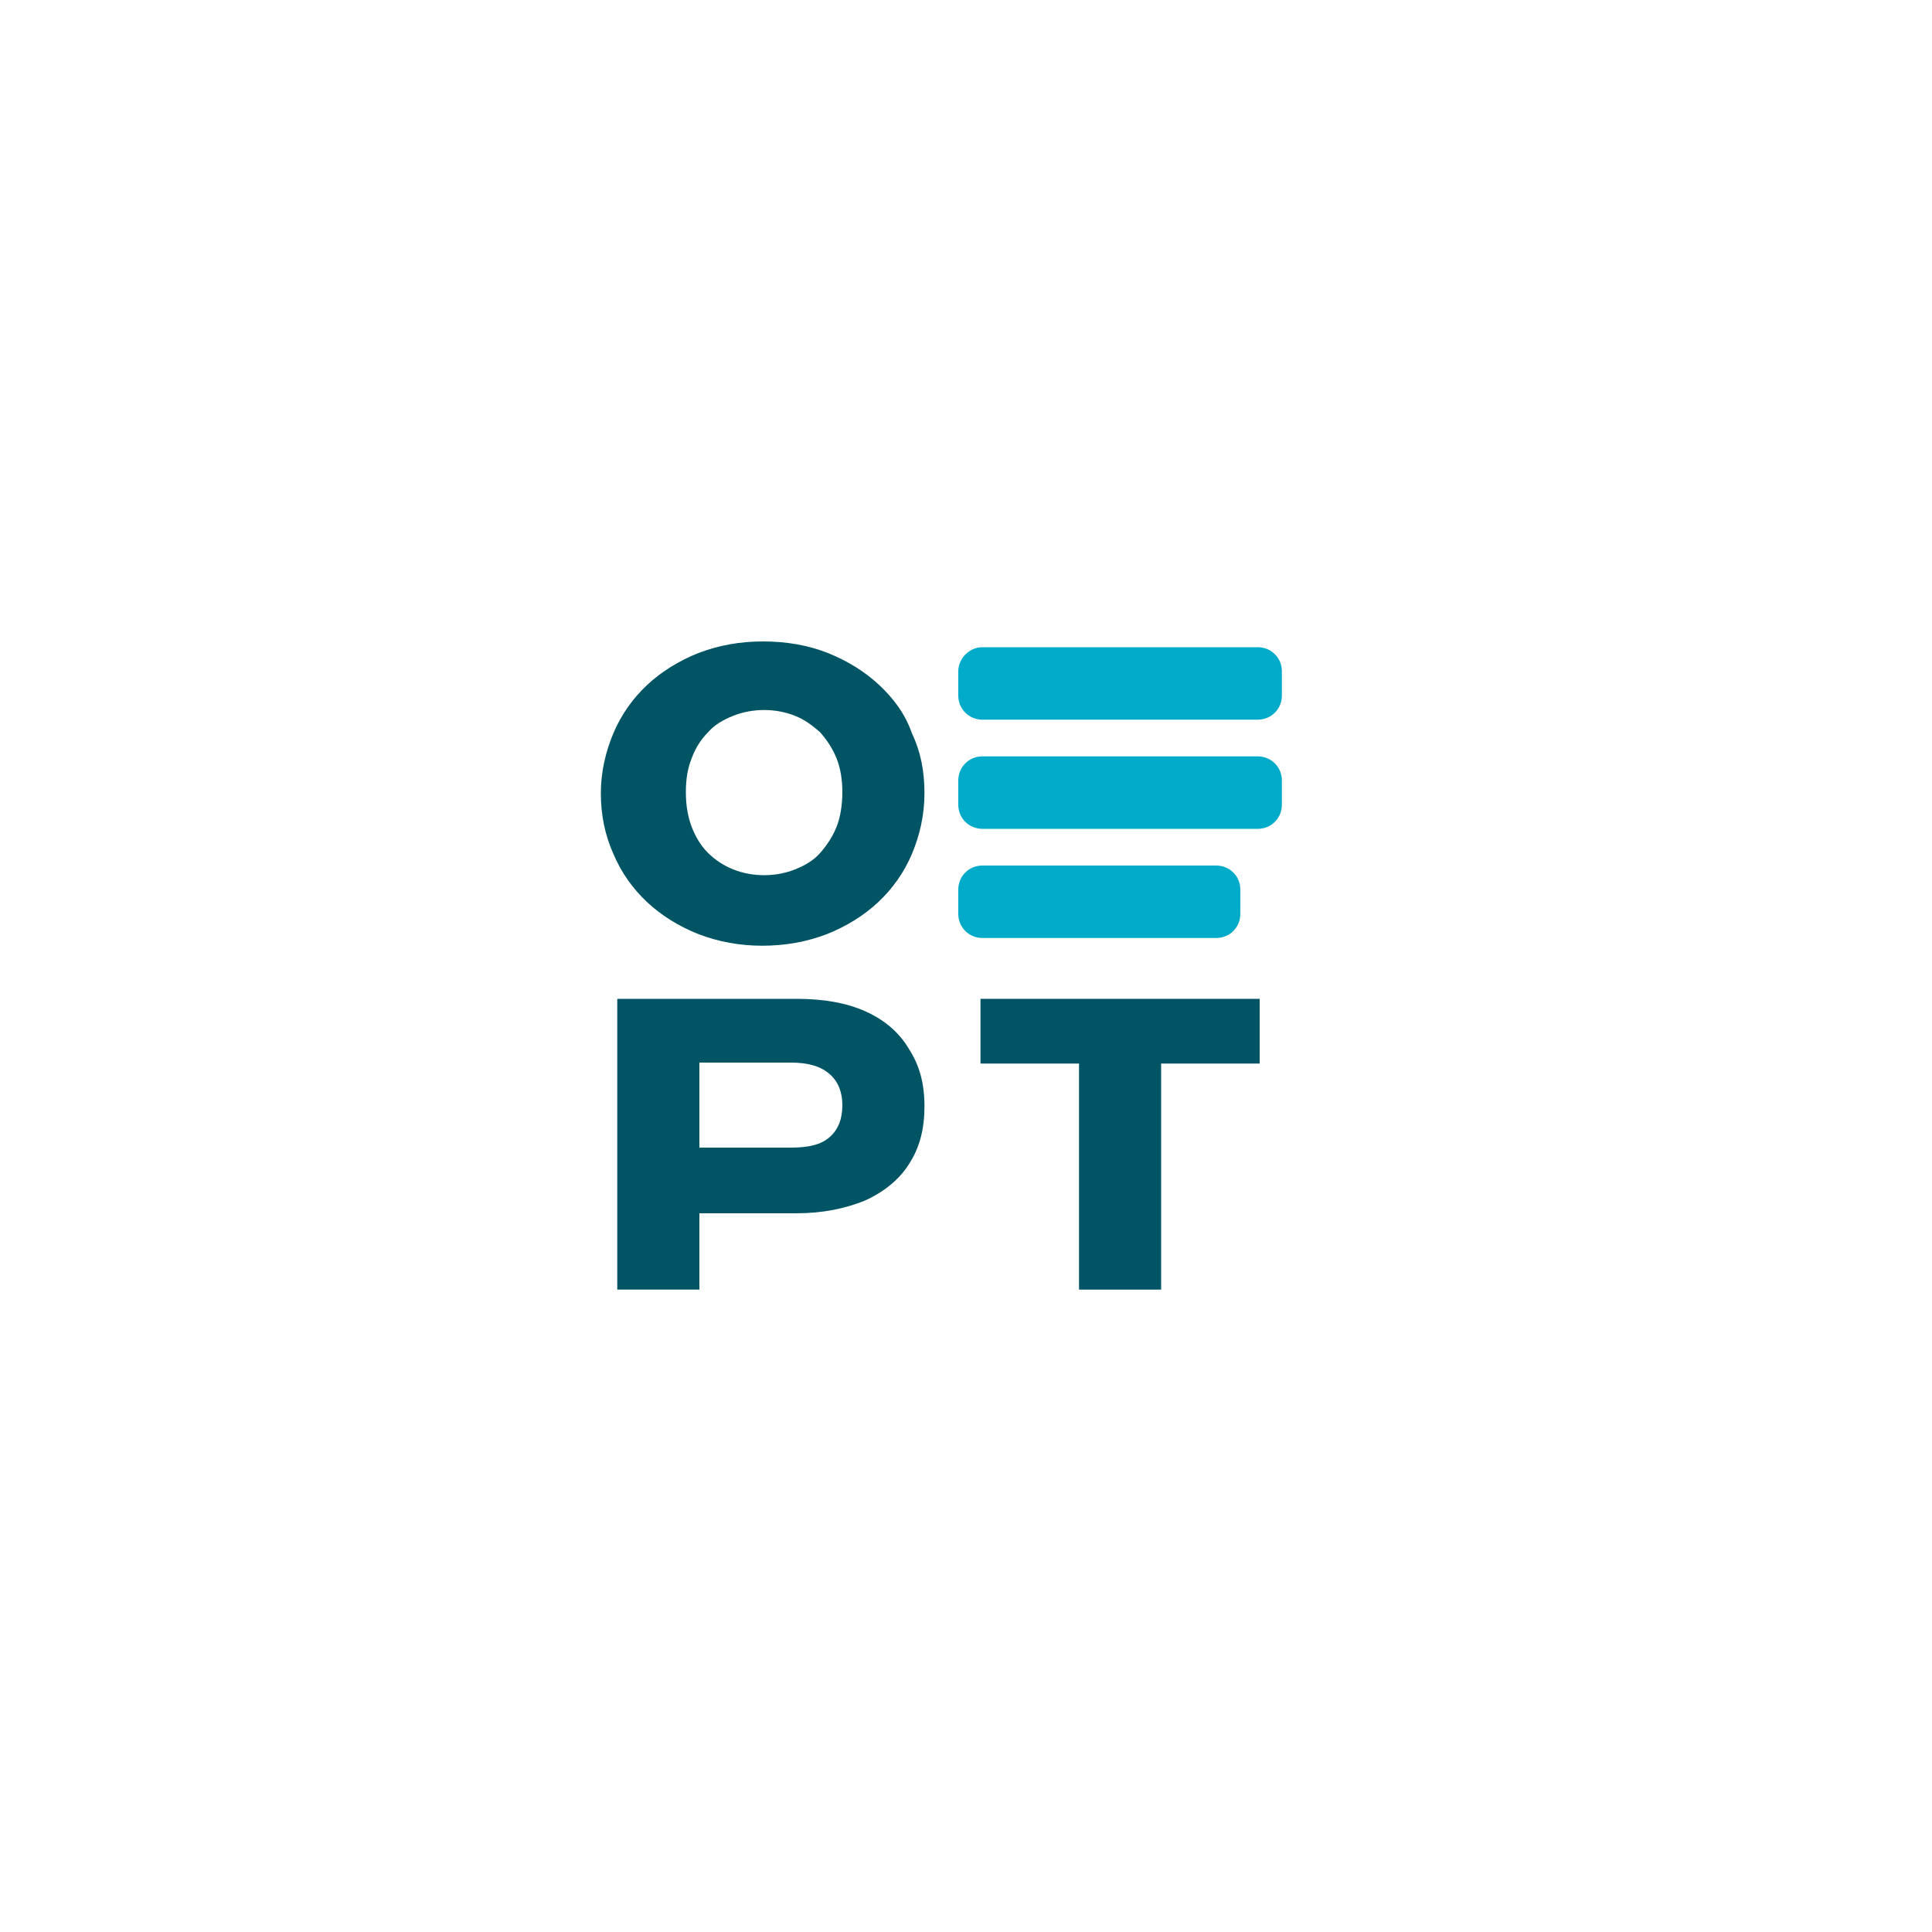 <?xml version="1.0" encoding="utf-8"?>
<!-- Generator: Adobe Illustrator 24.1.1, SVG Export Plug-In . SVG Version: 6.00 Build 0)  -->
<svg version="1.1" id="Layer_2_1_" xmlns="http://www.w3.org/2000/svg" xmlns:xlink="http://www.w3.org/1999/xlink" x="0px" y="0px"
	 viewBox="0 0 200 200" style="enable-background:new 0 0 200 200;" xml:space="preserve">
<style type="text/css">
	.st0{fill:#FFFFFF;}
	.st1{display:none;}
	.st2{display:inline;fill:#005463;}
	.st3{fill:#005463;}
	.st4{fill:#00ABC9;}
</style>
<rect x="-37" y="-17.2" class="st0" width="288" height="246.3"/>
<g id="Layer_1-2">
	<g>
		<g class="st1">
			<path class="st2" d="M155.6,81.5c-1.2,0-2.3-0.2-3.3-0.6c-1-0.4-1.9-1-2.6-1.7c-0.7-0.7-1.3-1.6-1.7-2.5s-0.6-2-0.6-3.2
				c0-1.2,0.2-2.2,0.6-3.2s1-1.8,1.7-2.5c0.7-0.7,1.6-1.3,2.6-1.7c1-0.4,2.1-0.6,3.3-0.6s2.3,0.2,3.3,0.6s1.9,0.9,2.6,1.7
				c0.7,0.7,1.3,1.6,1.7,2.5c0.4,1,0.6,2,0.6,3.2s-0.2,2.2-0.6,3.2s-1,1.8-1.7,2.5c-0.7,0.7-1.6,1.3-2.6,1.7
				C157.8,81.3,156.7,81.5,155.6,81.5L155.6,81.5z M155.6,80c0.9,0,1.8-0.2,2.6-0.5c0.8-0.3,1.5-0.8,2.1-1.4
				c0.6-0.6,1.1-1.3,1.4-2.1c0.3-0.8,0.5-1.6,0.5-2.6s-0.2-1.8-0.5-2.6s-0.8-1.5-1.4-2.1c-0.6-0.6-1.3-1-2.1-1.4s-1.7-0.5-2.6-0.5
				c-0.9,0-1.8,0.2-2.6,0.5s-1.5,0.8-2.1,1.4c-0.6,0.6-1.1,1.3-1.4,2.1c-0.3,0.8-0.5,1.6-0.5,2.6s0.2,1.8,0.5,2.6
				c0.3,0.8,0.8,1.5,1.4,2.1c0.6,0.6,1.3,1,2.1,1.4C153.8,79.9,154.6,80,155.6,80z"/>
			<path class="st2" d="M171.8,81.5c-1.1,0-2.1-0.3-3-0.8s-1.6-1.2-2.1-2.1c-0.5-0.9-0.8-1.9-0.8-3.1s0.3-2.2,0.8-3.1
				c0.5-0.9,1.2-1.6,2.1-2.1s1.9-0.8,3-0.8c1,0,1.9,0.2,2.8,0.7c0.8,0.5,1.5,1.1,1.9,2c0.5,0.9,0.7,2,0.7,3.3s-0.2,2.3-0.7,3.2
				c-0.5,0.9-1.1,1.6-1.9,2C173.8,81.2,172.9,81.5,171.8,81.5L171.8,81.5z M171.9,80.1c0.8,0,1.6-0.2,2.3-0.6
				c0.7-0.4,1.2-0.9,1.6-1.6c0.4-0.7,0.6-1.5,0.6-2.4c0-0.9-0.2-1.7-0.6-2.4c-0.4-0.7-0.9-1.2-1.6-1.6c-0.7-0.4-1.4-0.6-2.3-0.6
				s-1.6,0.2-2.2,0.6c-0.7,0.4-1.2,0.9-1.6,1.6c-0.4,0.7-0.6,1.5-0.6,2.4c0,0.9,0.2,1.7,0.6,2.4c0.4,0.7,0.9,1.2,1.6,1.6
				C170.4,79.9,171.1,80.1,171.9,80.1z M176.4,81.4v-3.5l0.2-2.4l-0.2-2.4v-8.3h1.6v16.6H176.4L176.4,81.4z"/>
			<path class="st2" d="M187.1,81.5c-1.1,0-2.2-0.3-3.1-0.8c-0.9-0.5-1.6-1.2-2.1-2.1c-0.5-0.9-0.8-1.9-0.8-3.1s0.3-2.2,0.8-3.1
				c0.5-0.9,1.2-1.6,2.1-2.1c0.9-0.5,1.9-0.8,3.1-0.8s2.2,0.3,3.1,0.8c0.9,0.5,1.6,1.2,2.1,2.1c0.5,0.9,0.8,1.9,0.8,3.1
				c0,1.2-0.3,2.2-0.8,3.1c-0.5,0.9-1.2,1.6-2.1,2.1C189.2,81.2,188.2,81.5,187.1,81.5L187.1,81.5z M187.1,80.1
				c0.9,0,1.6-0.2,2.3-0.6c0.7-0.4,1.2-0.9,1.6-1.6c0.4-0.7,0.6-1.5,0.6-2.4c0-0.9-0.2-1.7-0.6-2.4s-0.9-1.2-1.6-1.6
				c-0.7-0.4-1.4-0.6-2.2-0.6s-1.6,0.2-2.2,0.6c-0.7,0.4-1.2,0.9-1.6,1.6c-0.4,0.7-0.6,1.5-0.6,2.4c0,0.9,0.2,1.7,0.6,2.4
				c0.4,0.7,0.9,1.2,1.6,1.6C185.5,79.9,186.3,80.1,187.1,80.1L187.1,80.1z"/>
			<path class="st2" d="M201.1,81.5c-1.1,0-2.2-0.3-3.1-0.8c-0.9-0.5-1.6-1.2-2.1-2.1c-0.5-0.9-0.8-1.9-0.8-3.1s0.3-2.2,0.8-3.1
				c0.5-0.9,1.2-1.6,2.1-2.1c0.9-0.5,1.9-0.8,3.1-0.8s2.2,0.3,3.1,0.8s1.6,1.2,2.1,2.1s0.8,1.9,0.8,3.1c0,1.2-0.3,2.2-0.8,3.1
				c-0.5,0.9-1.2,1.6-2.1,2.1C203.3,81.2,202.2,81.5,201.1,81.5L201.1,81.5z M201.1,80.1c0.9,0,1.6-0.2,2.3-0.6
				c0.7-0.4,1.2-0.9,1.6-1.6c0.4-0.7,0.6-1.5,0.6-2.4c0-0.9-0.2-1.7-0.6-2.4s-0.9-1.2-1.6-1.6s-1.4-0.6-2.2-0.6s-1.6,0.2-2.2,0.6
				c-0.7,0.4-1.2,0.9-1.6,1.6c-0.4,0.7-0.6,1.5-0.6,2.4c0,0.9,0.2,1.7,0.6,2.4c0.4,0.7,0.9,1.2,1.6,1.6
				C199.5,79.9,200.3,80.1,201.1,80.1L201.1,80.1z"/>
			<path class="st2" d="M148.7,108.2V92.5h5.9c1.3,0,2.5,0.2,3.4,0.6c0.9,0.4,1.7,1,2.2,1.8s0.8,1.8,0.8,2.9c0,1.1-0.3,2.1-0.8,2.8
				c-0.5,0.8-1.3,1.4-2.2,1.8s-2.1,0.7-3.4,0.7h-4.9l0.7-0.8v5.7C150.4,108.2,148.7,108.2,148.7,108.2z M150.4,102.6l-0.7-0.8h4.9
				c1.6,0,2.8-0.3,3.6-1s1.2-1.6,1.2-2.9s-0.4-2.2-1.2-2.9s-2-1-3.6-1h-4.9l0.7-0.8V102.6L150.4,102.6z"/>
			<path class="st2" d="M163.9,108.2V96.4h1.5v3.2l-0.2-0.6c0.3-0.9,0.9-1.6,1.7-2c0.8-0.5,1.7-0.7,2.9-0.7v1.5c-0.1,0-0.1,0-0.2,0
				c-0.1,0-0.1,0-0.2,0c-1.2,0-2.2,0.4-2.9,1.1s-1.1,1.8-1.1,3.2v6L163.9,108.2L163.9,108.2z"/>
			<path class="st2" d="M175.1,108.3c-0.9,0-1.6-0.2-2.3-0.4c-0.6-0.3-1.1-0.7-1.5-1.2c-0.3-0.5-0.5-1.1-0.5-1.8
				c0-0.6,0.2-1.2,0.4-1.7c0.3-0.5,0.8-0.9,1.4-1.2s1.6-0.5,2.7-0.5h4v1.2h-4c-1.1,0-1.9,0.2-2.4,0.6c-0.4,0.4-0.7,0.9-0.7,1.5
				c0,0.7,0.3,1.2,0.8,1.6c0.5,0.4,1.3,0.6,2.2,0.6s1.7-0.2,2.3-0.6c0.7-0.4,1.1-1,1.4-1.8l0.4,1.1c-0.3,0.8-0.8,1.4-1.6,1.8
				C177.2,108,176.3,108.3,175.1,108.3L175.1,108.3z M179.2,108.2v-2.6l-0.1-0.4v-4.3c0-1-0.3-1.8-0.8-2.3s-1.4-0.8-2.5-0.8
				c-0.8,0-1.5,0.1-2.2,0.4c-0.7,0.3-1.3,0.6-1.7,1l-0.7-1.2c0.6-0.5,1.3-0.9,2.1-1.2c0.8-0.3,1.7-0.4,2.6-0.4
				c1.5,0,2.7,0.4,3.5,1.1c0.8,0.8,1.2,1.9,1.2,3.4v7.3L179.2,108.2L179.2,108.2z"/>
			<path class="st2" d="M189.9,108.3c-1.2,0-2.2-0.3-3.1-0.8c-0.9-0.5-1.6-1.2-2.2-2.1c-0.5-0.9-0.8-1.9-0.8-3.1
				c0-1.2,0.3-2.2,0.8-3.1c0.5-0.9,1.2-1.6,2.2-2.1c0.9-0.5,1.9-0.8,3.1-0.8c1,0,1.9,0.2,2.7,0.6s1.4,1,1.9,1.7l-1.2,0.8
				c-0.4-0.6-0.9-1-1.5-1.3s-1.2-0.4-1.9-0.4c-0.8,0-1.6,0.2-2.3,0.6c-0.7,0.4-1.2,0.9-1.6,1.6c-0.4,0.7-0.6,1.5-0.6,2.4
				s0.2,1.7,0.6,2.4c0.4,0.7,0.9,1.2,1.6,1.6s1.4,0.6,2.3,0.6c0.7,0,1.4-0.1,1.9-0.4c0.6-0.3,1.1-0.7,1.5-1.3l1.2,0.8
				c-0.5,0.8-1.1,1.3-1.9,1.7C191.8,108.1,190.9,108.3,189.9,108.3L189.9,108.3z"/>
			<path class="st2" d="M195.9,97.8v-1.3h7.3v1.3H195.9z M201.4,108.3c-1.1,0-1.9-0.3-2.6-0.9c-0.6-0.6-0.9-1.4-0.9-2.5v-11h1.6
				v10.9c0,0.7,0.2,1.2,0.5,1.6c0.4,0.4,0.9,0.6,1.5,0.6c0.7,0,1.3-0.2,1.7-0.6l0.6,1.1c-0.3,0.3-0.7,0.5-1.1,0.6
				C202.3,108.2,201.9,108.3,201.4,108.3L201.4,108.3z"/>
			<path class="st2" d="M207.6,93.9c-0.3,0-0.6-0.1-0.8-0.3c-0.2-0.2-0.3-0.5-0.3-0.8s0.1-0.6,0.3-0.8c0.2-0.2,0.5-0.3,0.8-0.3
				s0.6,0.1,0.8,0.3c0.2,0.2,0.3,0.5,0.3,0.8c0,0.3-0.1,0.6-0.3,0.8C208.2,93.8,208,93.9,207.6,93.9L207.6,93.9z M206.8,108.2V96.4
				h1.6v11.7H206.8z"/>
			<path class="st2" d="M217.7,108.3c-1.2,0-2.2-0.3-3.1-0.8s-1.6-1.2-2.2-2.1c-0.5-0.9-0.8-1.9-0.8-3.1c0-1.2,0.3-2.2,0.8-3.1
				c0.5-0.9,1.2-1.6,2.2-2.1c0.9-0.5,1.9-0.8,3.1-0.8c1,0,1.9,0.2,2.7,0.6s1.4,1,1.9,1.7l-1.2,0.8c-0.4-0.6-0.9-1-1.5-1.3
				s-1.2-0.4-1.9-0.4c-0.8,0-1.6,0.2-2.3,0.6c-0.7,0.4-1.2,0.9-1.6,1.6c-0.4,0.7-0.6,1.5-0.6,2.4s0.2,1.7,0.6,2.4
				c0.4,0.7,0.9,1.2,1.6,1.6s1.4,0.6,2.3,0.6c0.7,0,1.4-0.1,1.9-0.4c0.6-0.3,1.1-0.7,1.5-1.3l1.2,0.8c-0.5,0.8-1.1,1.3-1.9,1.7
				C219.6,108.1,218.7,108.3,217.7,108.3L217.7,108.3z"/>
			<path class="st2" d="M230.2,108.3c-1.2,0-2.3-0.3-3.2-0.8c-0.9-0.5-1.6-1.2-2.2-2.1s-0.8-1.9-0.8-3.1c0-1.2,0.3-2.2,0.8-3.1
				s1.2-1.6,2.1-2.1c0.9-0.5,1.9-0.8,2.9-0.8s2.1,0.3,2.9,0.8s1.5,1.2,2,2.1s0.7,1.9,0.7,3.1c0,0.1,0,0.2,0,0.2c0,0.1,0,0.2,0,0.3
				h-10.2v-1.2h9.4l-0.6,0.5c0-0.8-0.2-1.6-0.6-2.3c-0.4-0.7-0.9-1.2-1.5-1.6c-0.6-0.4-1.4-0.6-2.2-0.6s-1.5,0.2-2.2,0.6
				s-1.1,0.9-1.5,1.6c-0.4,0.7-0.5,1.4-0.5,2.3v0.3c0,0.9,0.2,1.7,0.6,2.4s0.9,1.2,1.6,1.6c0.7,0.4,1.5,0.6,2.4,0.6
				c0.7,0,1.4-0.1,2-0.4s1.1-0.6,1.6-1.2l0.9,1c-0.5,0.6-1.2,1.1-1.9,1.4S231.1,108.3,230.2,108.3L230.2,108.3z"/>
			<path class="st2" d="M151.8,135v-14.2h-5.5v-1.4h12.6v1.4h-5.5V135H151.8L151.8,135z"/>
			<path class="st2" d="M165,135.1c-1.2,0-2.3-0.3-3.2-0.8c-0.9-0.5-1.7-1.2-2.2-2.1c-0.5-0.9-0.8-1.9-0.8-3.1
				c0-1.2,0.3-2.2,0.8-3.1c0.5-0.9,1.2-1.6,2.1-2.1c0.9-0.5,1.8-0.8,2.9-0.8c1.1,0,2.1,0.3,2.9,0.8s1.5,1.2,2,2.1
				c0.5,0.9,0.7,1.9,0.7,3.1c0,0.1,0,0.1,0,0.2c0,0.1,0,0.2,0,0.3H160v-1.2h9.4l-0.6,0.5c0-0.8-0.2-1.6-0.6-2.3
				c-0.4-0.7-0.9-1.2-1.5-1.6c-0.6-0.4-1.3-0.6-2.2-0.6c-0.8,0-1.5,0.2-2.2,0.6s-1.1,0.9-1.5,1.6c-0.4,0.7-0.5,1.4-0.5,2.3v0.3
				c0,0.9,0.2,1.7,0.6,2.4c0.4,0.7,0.9,1.2,1.6,1.6c0.7,0.4,1.5,0.6,2.4,0.6c0.7,0,1.4-0.1,2-0.4c0.6-0.3,1.2-0.6,1.6-1.2l0.9,1
				c-0.5,0.6-1.2,1.1-1.9,1.4S165.9,135.1,165,135.1L165,135.1z"/>
			<path class="st2" d="M176.6,135.1c-1,0-1.9-0.1-2.8-0.4c-0.9-0.3-1.5-0.6-2-1l0.7-1.3c0.5,0.4,1.1,0.7,1.8,0.9
				c0.7,0.3,1.5,0.4,2.4,0.4c1.1,0,1.9-0.2,2.4-0.5c0.5-0.4,0.7-0.8,0.7-1.4c0-0.4-0.1-0.8-0.4-1c-0.3-0.3-0.6-0.4-1.1-0.6
				c-0.4-0.1-0.9-0.2-1.5-0.3s-1.1-0.2-1.6-0.3c-0.5-0.1-1-0.3-1.5-0.5c-0.4-0.2-0.8-0.6-1.1-0.9c-0.3-0.4-0.4-0.9-0.4-1.6
				c0-0.7,0.2-1.2,0.5-1.7s0.9-0.9,1.6-1.2c0.7-0.3,1.5-0.4,2.5-0.4c0.8,0,1.5,0.1,2.3,0.3c0.8,0.2,1.4,0.5,1.9,0.8l-0.7,1.3
				c-0.5-0.4-1.1-0.6-1.7-0.8c-0.6-0.2-1.2-0.2-1.8-0.2c-1.1,0-1.8,0.2-2.3,0.5c-0.5,0.4-0.8,0.8-0.8,1.4c0,0.5,0.1,0.8,0.4,1.1
				c0.3,0.3,0.6,0.4,1.1,0.6s0.9,0.3,1.5,0.4c0.5,0.1,1.1,0.2,1.6,0.3c0.5,0.1,1,0.3,1.5,0.5c0.4,0.2,0.8,0.5,1.1,0.9
				c0.3,0.4,0.4,0.9,0.4,1.6c0,0.7-0.2,1.3-0.6,1.8c-0.4,0.5-0.9,0.9-1.7,1.2C178.6,134.9,177.7,135.1,176.6,135.1L176.6,135.1z"/>
			<path class="st2" d="M182.6,124.6v-1.3h7.3v1.3H182.6z M188.1,135.1c-1.1,0-1.9-0.3-2.6-0.9c-0.6-0.6-0.9-1.4-0.9-2.5v-11h1.6
				v10.9c0,0.7,0.2,1.2,0.5,1.6c0.3,0.4,0.8,0.6,1.5,0.6c0.7,0,1.3-0.2,1.7-0.6l0.6,1.1c-0.3,0.3-0.7,0.5-1.1,0.6
				C189,135,188.6,135.1,188.1,135.1L188.1,135.1z"/>
		</g>
		<g>
			<g>
				<path class="st3" d="M89.6,104.7c-2-0.9-4.4-1.3-7.1-1.3H63.9v30.1h8.5v-7.9h10c2.8,0,5.1-0.5,7.1-1.3c2-0.9,3.6-2.2,4.6-3.8
					c1.1-1.7,1.6-3.6,1.6-6c0-2.3-0.5-4.2-1.6-5.9C93.1,106.9,91.6,105.6,89.6,104.7z M85.9,117.7c-0.9,0.8-2.2,1.1-4,1.1h-9.5v-8.8
					h9.5c1.8,0,3.1,0.4,4,1.2s1.3,1.9,1.3,3.2C87.2,115.8,86.8,116.9,85.9,117.7z"/>
				<polygon class="st3" points="101.5,110.1 111.7,110.1 111.7,133.5 120.2,133.5 120.2,110.1 130.4,110.1 130.4,103.4 
					101.5,103.4 				"/>
				<path class="st3" d="M91,70.9c-1.5-1.4-3.3-2.5-5.3-3.3c-2-0.8-4.3-1.2-6.7-1.2c-2.4,0-4.6,0.4-6.7,1.2c-2,0.8-3.8,1.9-5.3,3.3
					c-1.5,1.4-2.7,3.1-3.5,5c-0.8,1.9-1.3,4-1.3,6.2c0,2.2,0.4,4.3,1.3,6.3c0.8,1.9,2,3.6,3.5,5s3.3,2.5,5.3,3.3
					c2.1,0.8,4.3,1.2,6.6,1.2c2.4,0,4.6-0.4,6.7-1.2c2-0.8,3.8-1.9,5.3-3.3c1.5-1.4,2.7-3.1,3.5-5c0.8-1.9,1.3-4,1.3-6.3
					s-0.4-4.3-1.3-6.2C93.7,73.9,92.5,72.3,91,70.9L91,70.9z M86.6,85.6c-0.4,1-1,1.9-1.7,2.7c-0.7,0.8-1.6,1.3-2.6,1.7
					c-1,0.4-2.1,0.6-3.2,0.6s-2.2-0.2-3.2-0.6c-1-0.4-1.9-1-2.6-1.7c-0.8-0.8-1.3-1.7-1.7-2.7c-0.4-1.1-0.6-2.2-0.6-3.6
					s0.2-2.5,0.6-3.5c0.4-1.1,1-2,1.7-2.7c0.7-0.8,1.6-1.3,2.6-1.7c1-0.4,2.1-0.6,3.2-0.6s2.2,0.2,3.2,0.6c1,0.4,1.8,1,2.6,1.7
					c0.7,0.8,1.3,1.7,1.7,2.7c0.4,1,0.6,2.2,0.6,3.5S87,84.6,86.6,85.6z"/>
			</g>
			<g>
				<path class="st4" d="M101.7,67h28.5c1.4,0,2.5,1.1,2.5,2.5V72c0,1.4-1.1,2.5-2.5,2.5h-28.5c-1.4,0-2.5-1.1-2.5-2.5v-2.5
					C99.2,68.2,100.3,67,101.7,67z"/>
				<path class="st4" d="M101.7,78.3h28.5c1.4,0,2.5,1.1,2.5,2.5v2.5c0,1.4-1.1,2.5-2.5,2.5h-28.5c-1.4,0-2.5-1.1-2.5-2.5v-2.5
					C99.2,79.4,100.3,78.3,101.7,78.3z"/>
				<path class="st4" d="M101.7,89.6h24.2c1.4,0,2.5,1.1,2.5,2.5v2.5c0,1.4-1.1,2.5-2.5,2.5h-24.2c-1.4,0-2.5-1.1-2.5-2.5v-2.5
					C99.2,90.7,100.3,89.6,101.7,89.6z"/>
			</g>
		</g>
	</g>
</g>
</svg>
